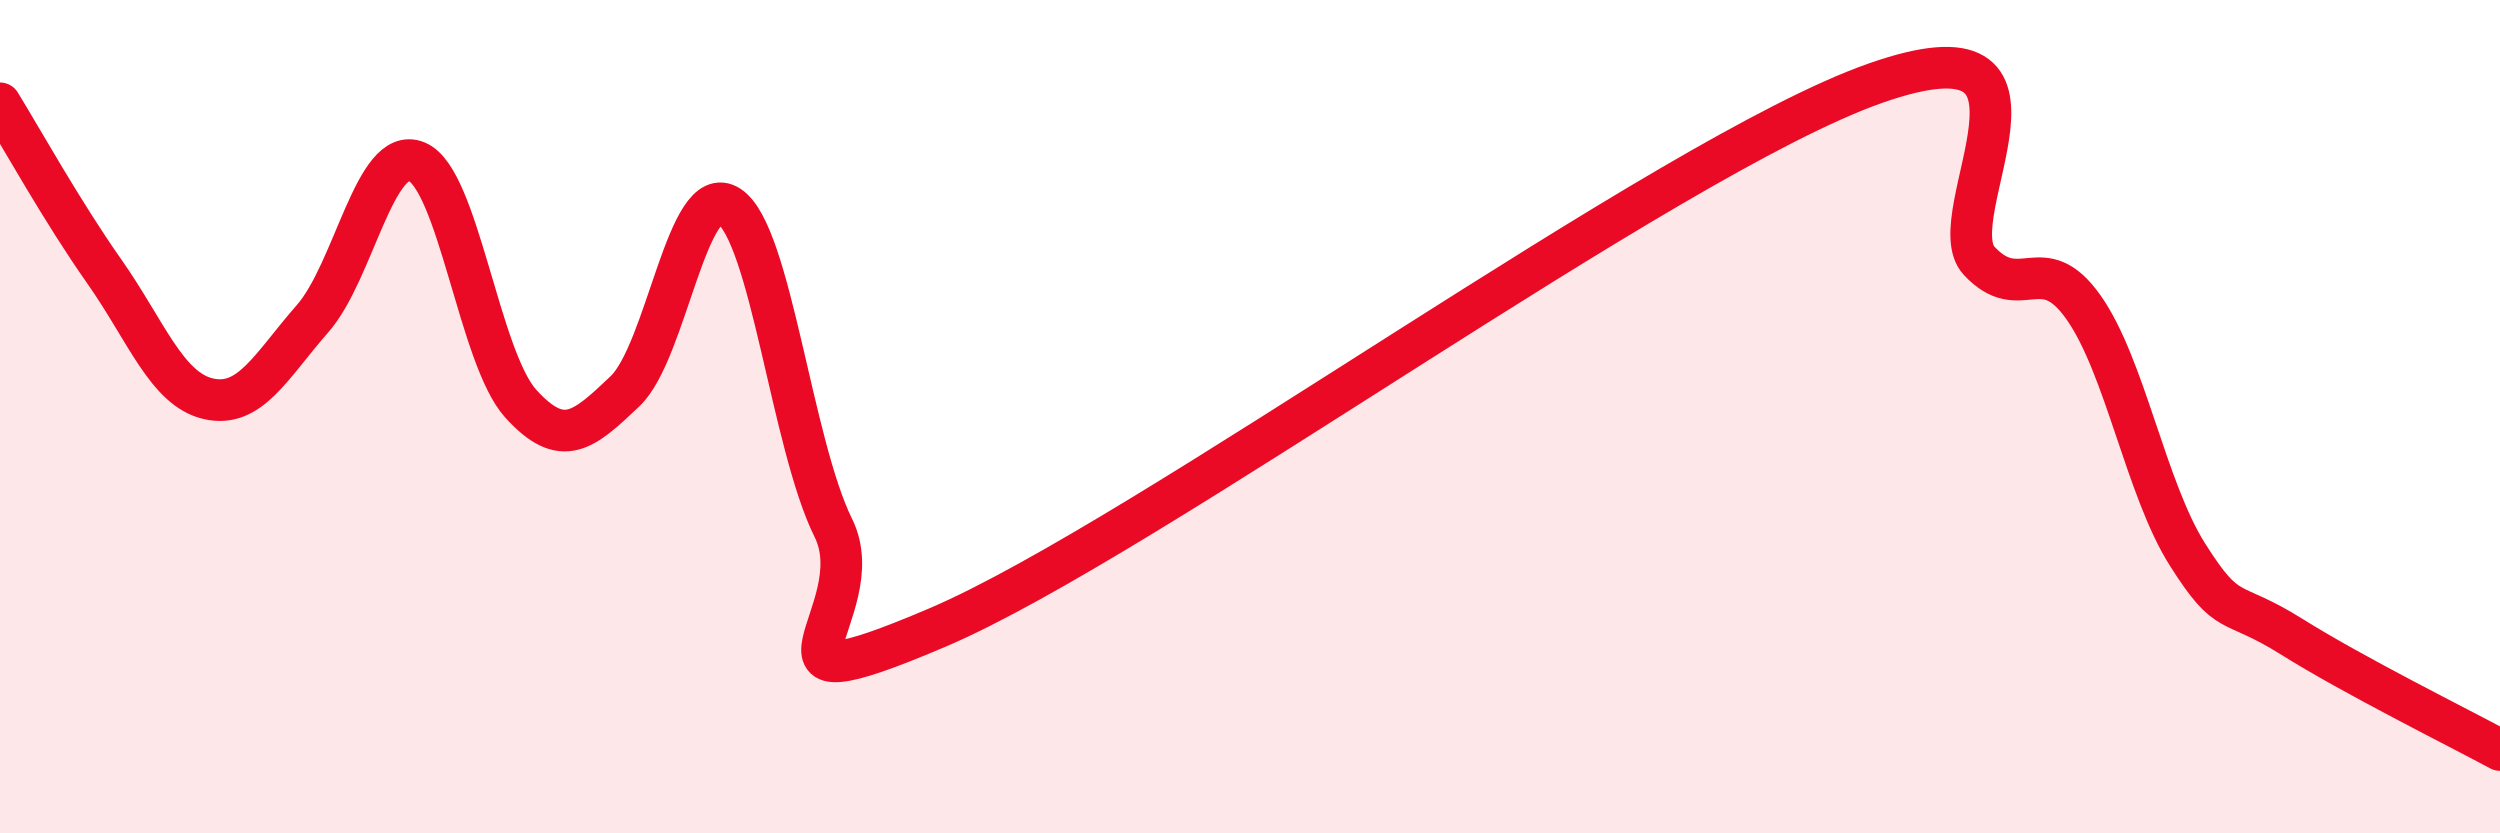 
    <svg width="60" height="20" viewBox="0 0 60 20" xmlns="http://www.w3.org/2000/svg">
      <path
        d="M 0,2.48 C 0.5,3.29 1.5,5.09 2.5,6.51 C 3.5,7.93 4,9.34 5,9.57 C 6,9.8 6.5,8.79 7.5,7.65 C 8.5,6.51 9,3.47 10,3.88 C 11,4.29 11.5,8.59 12.5,9.69 C 13.5,10.79 14,10.34 15,9.39 C 16,8.44 16.5,4.29 17.5,4.95 C 18.5,5.61 19,10.65 20,12.67 C 21,14.69 17.5,17.19 22.5,15.06 C 27.5,12.93 40,3.76 45,2 C 50,0.24 46.5,5.19 47.5,6.26 C 48.5,7.33 49,5.96 50,7.37 C 51,8.78 51.5,11.73 52.5,13.31 C 53.5,14.89 53.5,14.34 55,15.28 C 56.5,16.22 59,17.46 60,18L60 20L0 20Z"
        fill="#EB0A25"
        opacity="0.1"
        stroke-linecap="round"
        stroke-linejoin="round"
      />
      <path
        d="M 0,2.48 C 0.5,3.29 1.5,5.09 2.5,6.51 C 3.5,7.93 4,9.34 5,9.57 C 6,9.8 6.5,8.79 7.5,7.65 C 8.5,6.51 9,3.47 10,3.88 C 11,4.29 11.5,8.59 12.5,9.69 C 13.5,10.79 14,10.34 15,9.39 C 16,8.44 16.5,4.29 17.5,4.95 C 18.5,5.61 19,10.65 20,12.67 C 21,14.69 17.5,17.19 22.5,15.06 C 27.5,12.93 40,3.76 45,2 C 50,0.24 46.5,5.19 47.5,6.26 C 48.5,7.33 49,5.96 50,7.37 C 51,8.78 51.5,11.73 52.5,13.31 C 53.5,14.89 53.5,14.34 55,15.28 C 56.5,16.22 59,17.46 60,18"
        stroke="#EB0A25"
        stroke-width="1"
        fill="none"
        stroke-linecap="round"
        stroke-linejoin="round"
      />
    </svg>
  